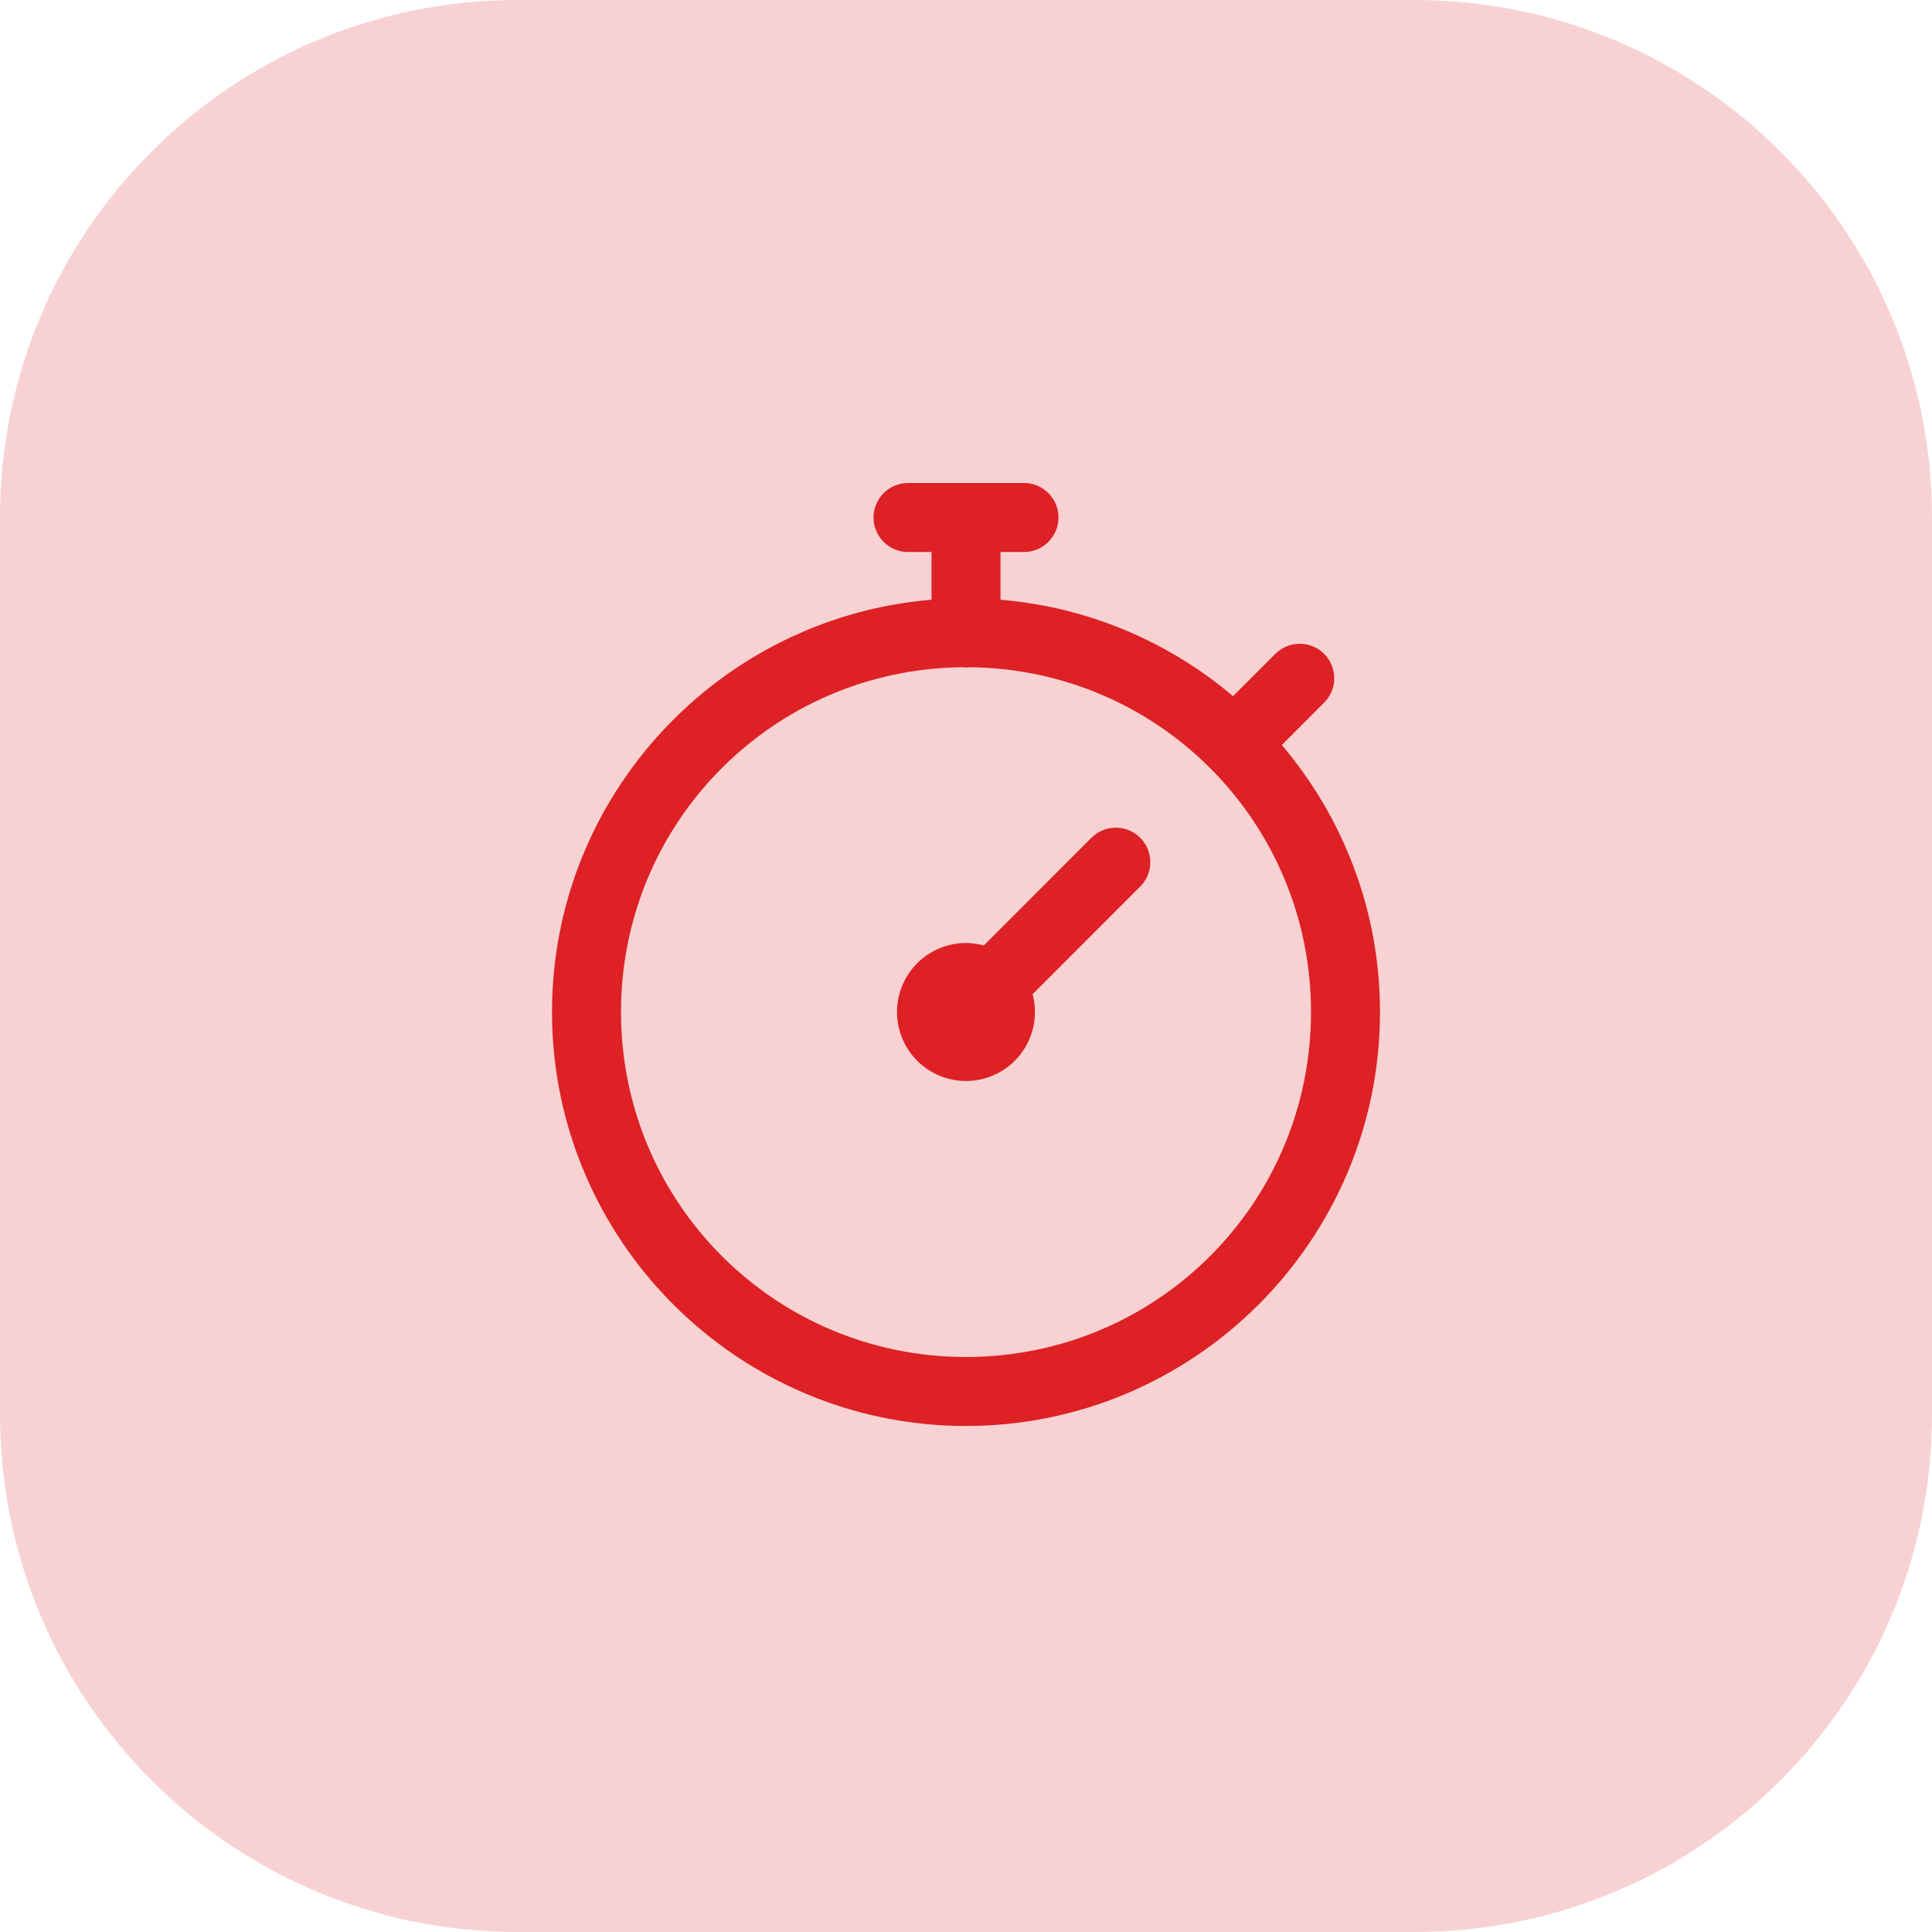 <svg width="56" height="56" viewBox="0 0 56 56" fill="none" xmlns="http://www.w3.org/2000/svg">
<path opacity="0.2" d="M41 0H15C6.716 0 0 6.716 0 15V41C0 49.284 6.716 56 15 56H41C49.284 56 56 49.284 56 41V15C56 6.716 49.284 0 41 0Z" fill="#DD2125"/>
<path d="M26.333 14C26.201 13.998 26.069 14.023 25.946 14.072C25.823 14.121 25.711 14.195 25.617 14.288C25.523 14.381 25.448 14.492 25.397 14.614C25.345 14.736 25.319 14.868 25.319 15C25.319 15.133 25.345 15.264 25.397 15.386C25.448 15.508 25.523 15.619 25.617 15.712C25.711 15.805 25.823 15.879 25.946 15.928C26.069 15.977 26.201 16.002 26.333 16H27V17.384C20.851 17.895 16 23.055 16 29.333C16 35.949 21.384 41.333 28 41.333C34.616 41.333 40 35.949 40 29.333C40 26.385 38.926 23.686 37.155 21.594L38.371 20.376C38.515 20.236 38.614 20.055 38.654 19.858C38.694 19.66 38.673 19.456 38.594 19.27C38.516 19.085 38.383 18.927 38.214 18.818C38.044 18.71 37.846 18.654 37.645 18.66C37.385 18.668 37.138 18.776 36.957 18.962L35.74 20.178C33.887 18.61 31.557 17.597 29 17.384V16H29.667C29.799 16.002 29.931 15.977 30.054 15.928C30.177 15.879 30.289 15.805 30.383 15.712C30.477 15.619 30.552 15.508 30.603 15.386C30.655 15.264 30.681 15.133 30.681 15C30.681 14.868 30.655 14.736 30.603 14.614C30.552 14.492 30.477 14.381 30.383 14.288C30.289 14.195 30.177 14.121 30.054 14.072C29.931 14.023 29.799 13.998 29.667 14H26.333ZM27.881 19.34C27.962 19.35 28.043 19.35 28.124 19.34C30.813 19.373 33.242 20.457 35.018 22.206C35.051 22.244 35.086 22.279 35.124 22.311C36.902 24.115 38 26.592 38 29.333C38 34.868 33.535 39.333 28 39.333C22.465 39.333 18 34.868 18 29.333C18 23.839 22.402 19.404 27.881 19.34ZM32.314 23.991C32.054 23.999 31.808 24.107 31.626 24.293L28.516 27.404C28.348 27.358 28.174 27.334 28 27.333C27.47 27.333 26.961 27.544 26.586 27.919C26.211 28.294 26 28.803 26 29.333C26 29.864 26.211 30.373 26.586 30.748C26.961 31.123 27.47 31.333 28 31.333C28.307 31.333 28.609 31.263 28.884 31.127C29.159 30.991 29.399 30.794 29.586 30.551C29.772 30.308 29.901 30.025 29.96 29.724C30.02 29.423 30.01 29.113 29.931 28.817L33.04 25.707C33.185 25.567 33.283 25.386 33.323 25.188C33.363 24.991 33.342 24.786 33.264 24.601C33.185 24.415 33.052 24.258 32.883 24.149C32.714 24.04 32.515 23.985 32.314 23.991Z" fill="#DD2125"/>
</svg>
